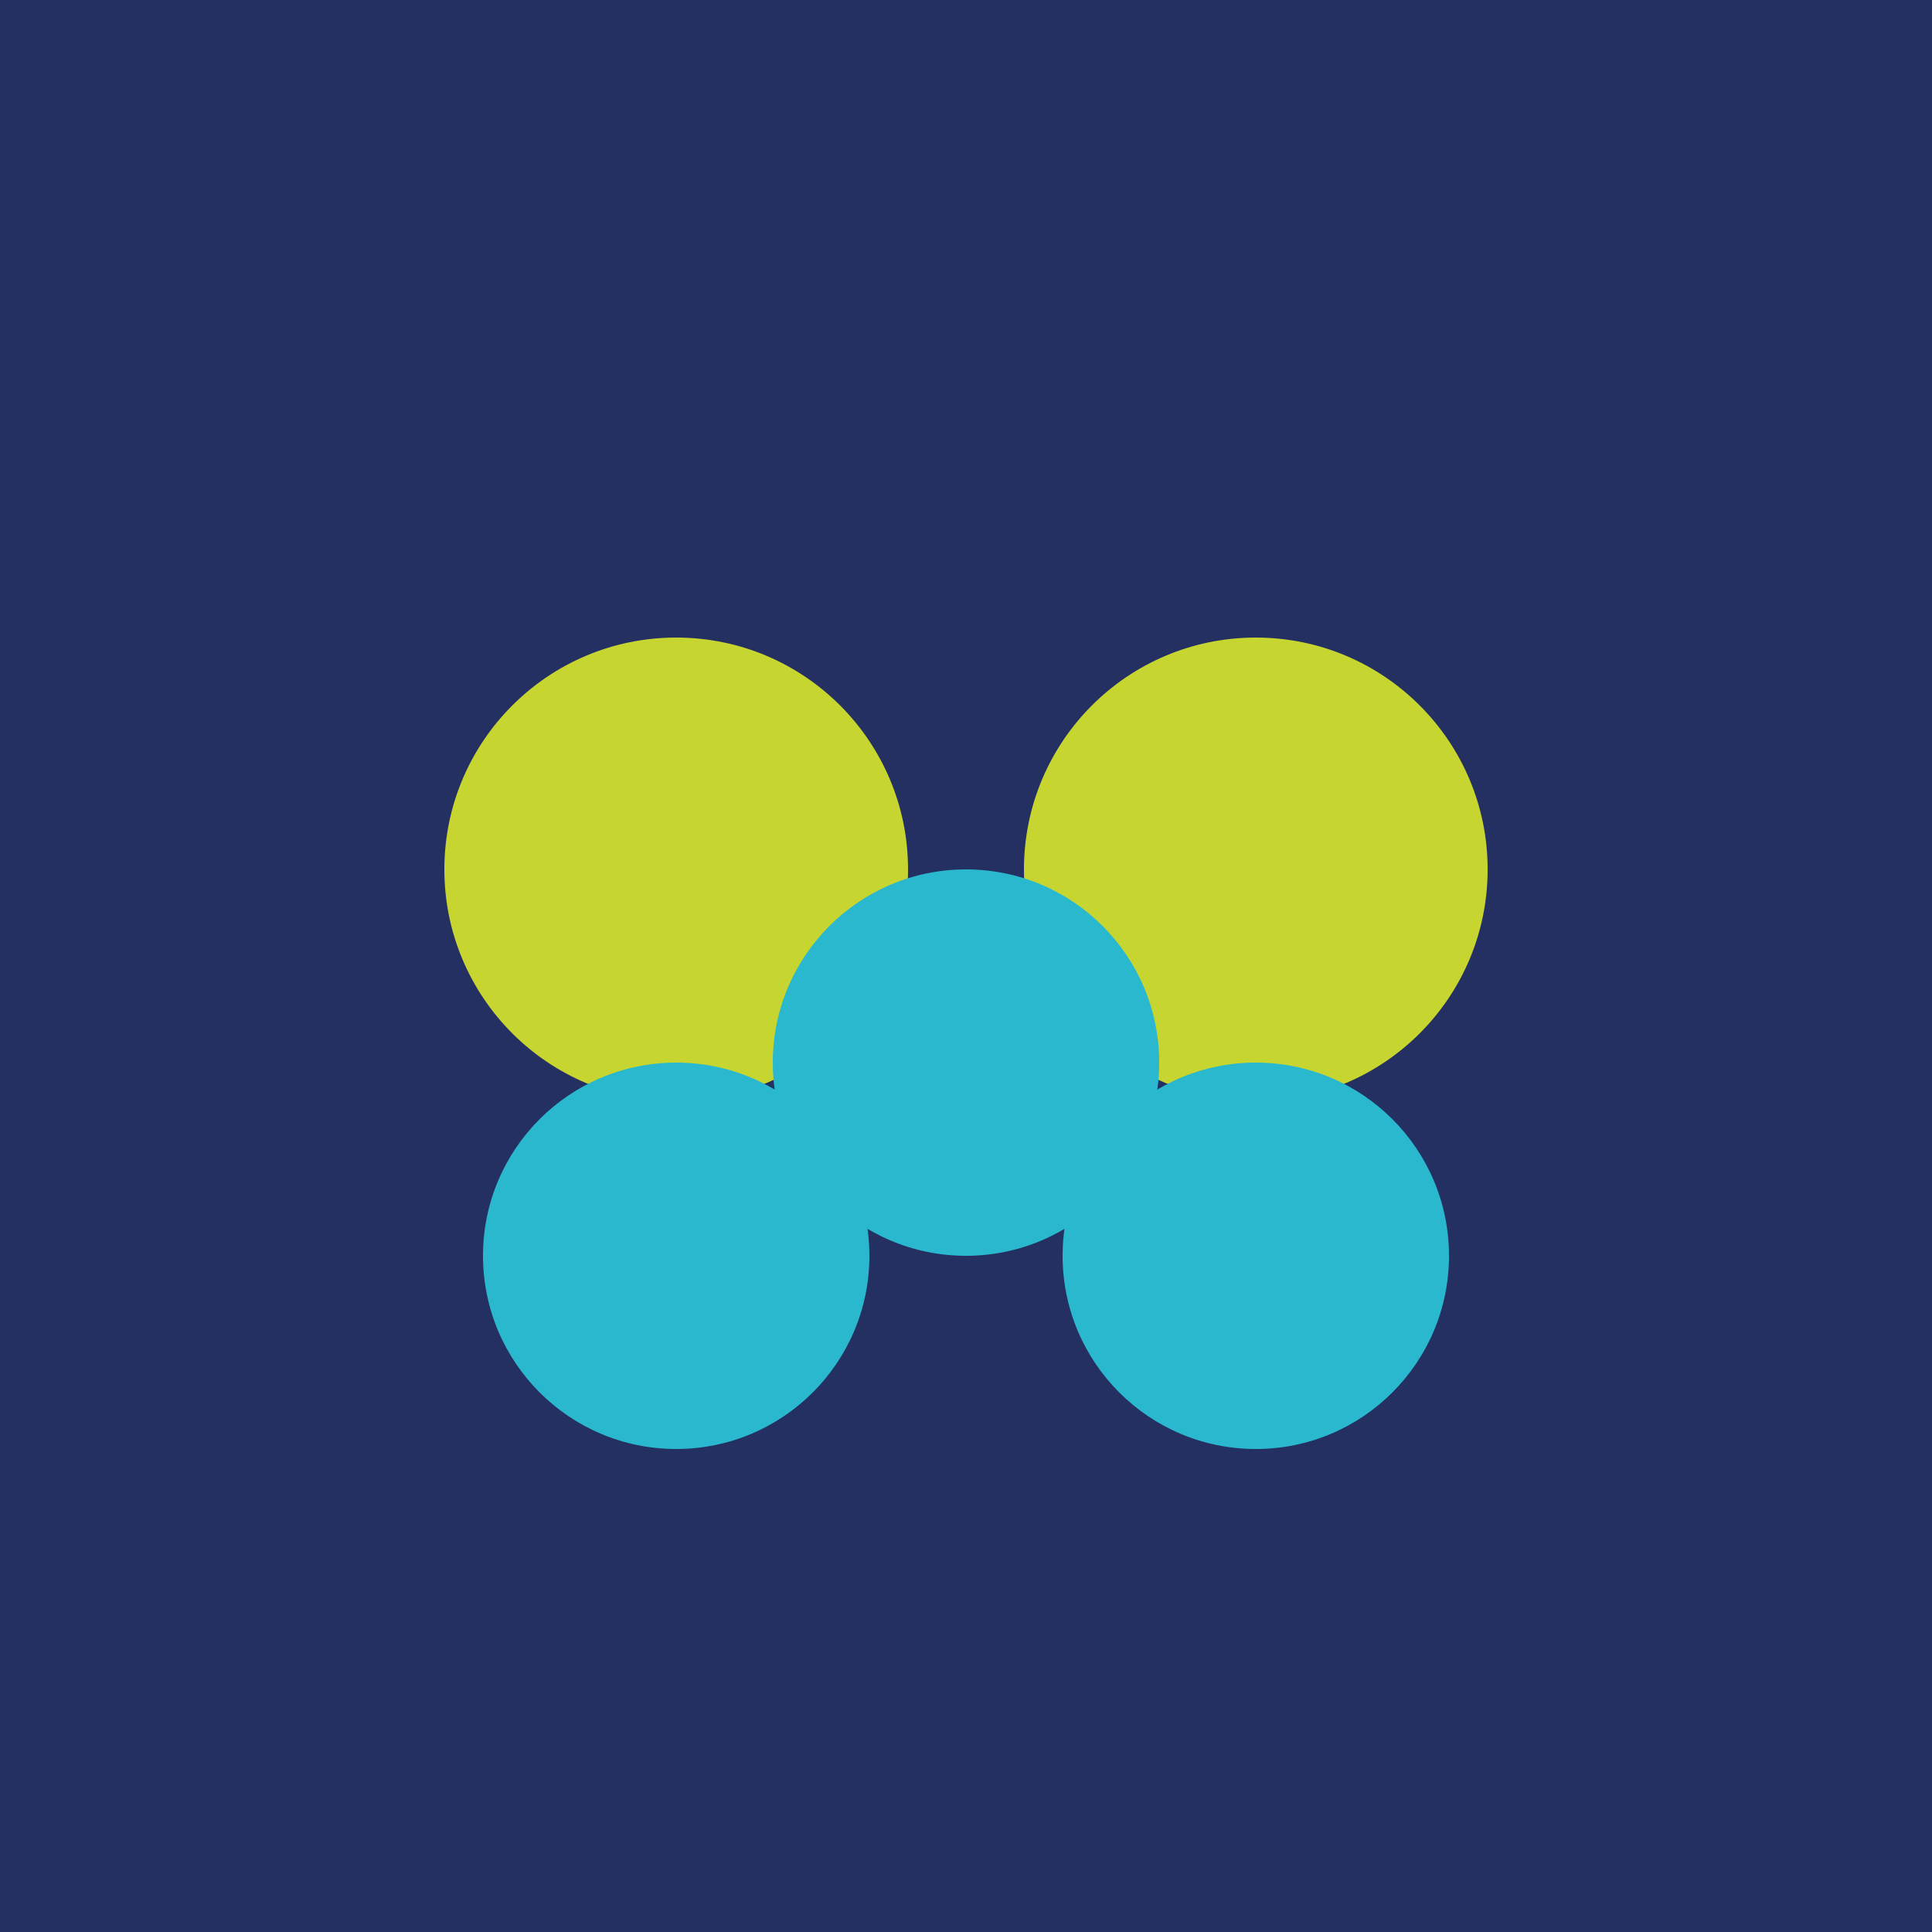 <svg xmlns="http://www.w3.org/2000/svg" viewBox="0 0 100 100">
  <rect width="100" height="100" fill="#242f62"/>
  <g transform="translate(20, 30)">
    <!-- Lime green shape -->
    <circle cx="15" cy="15" r="12" fill="#c7d530"/>
    <circle cx="45" cy="15" r="12" fill="#c7d530"/>
    <!-- Cyan blue shapes -->
    <circle cx="15" cy="35" r="10" fill="#29b8ce"/>
    <circle cx="30" cy="25" r="10" fill="#29b8ce"/>
    <circle cx="45" cy="35" r="10" fill="#29b8ce"/>
  </g>
</svg>
